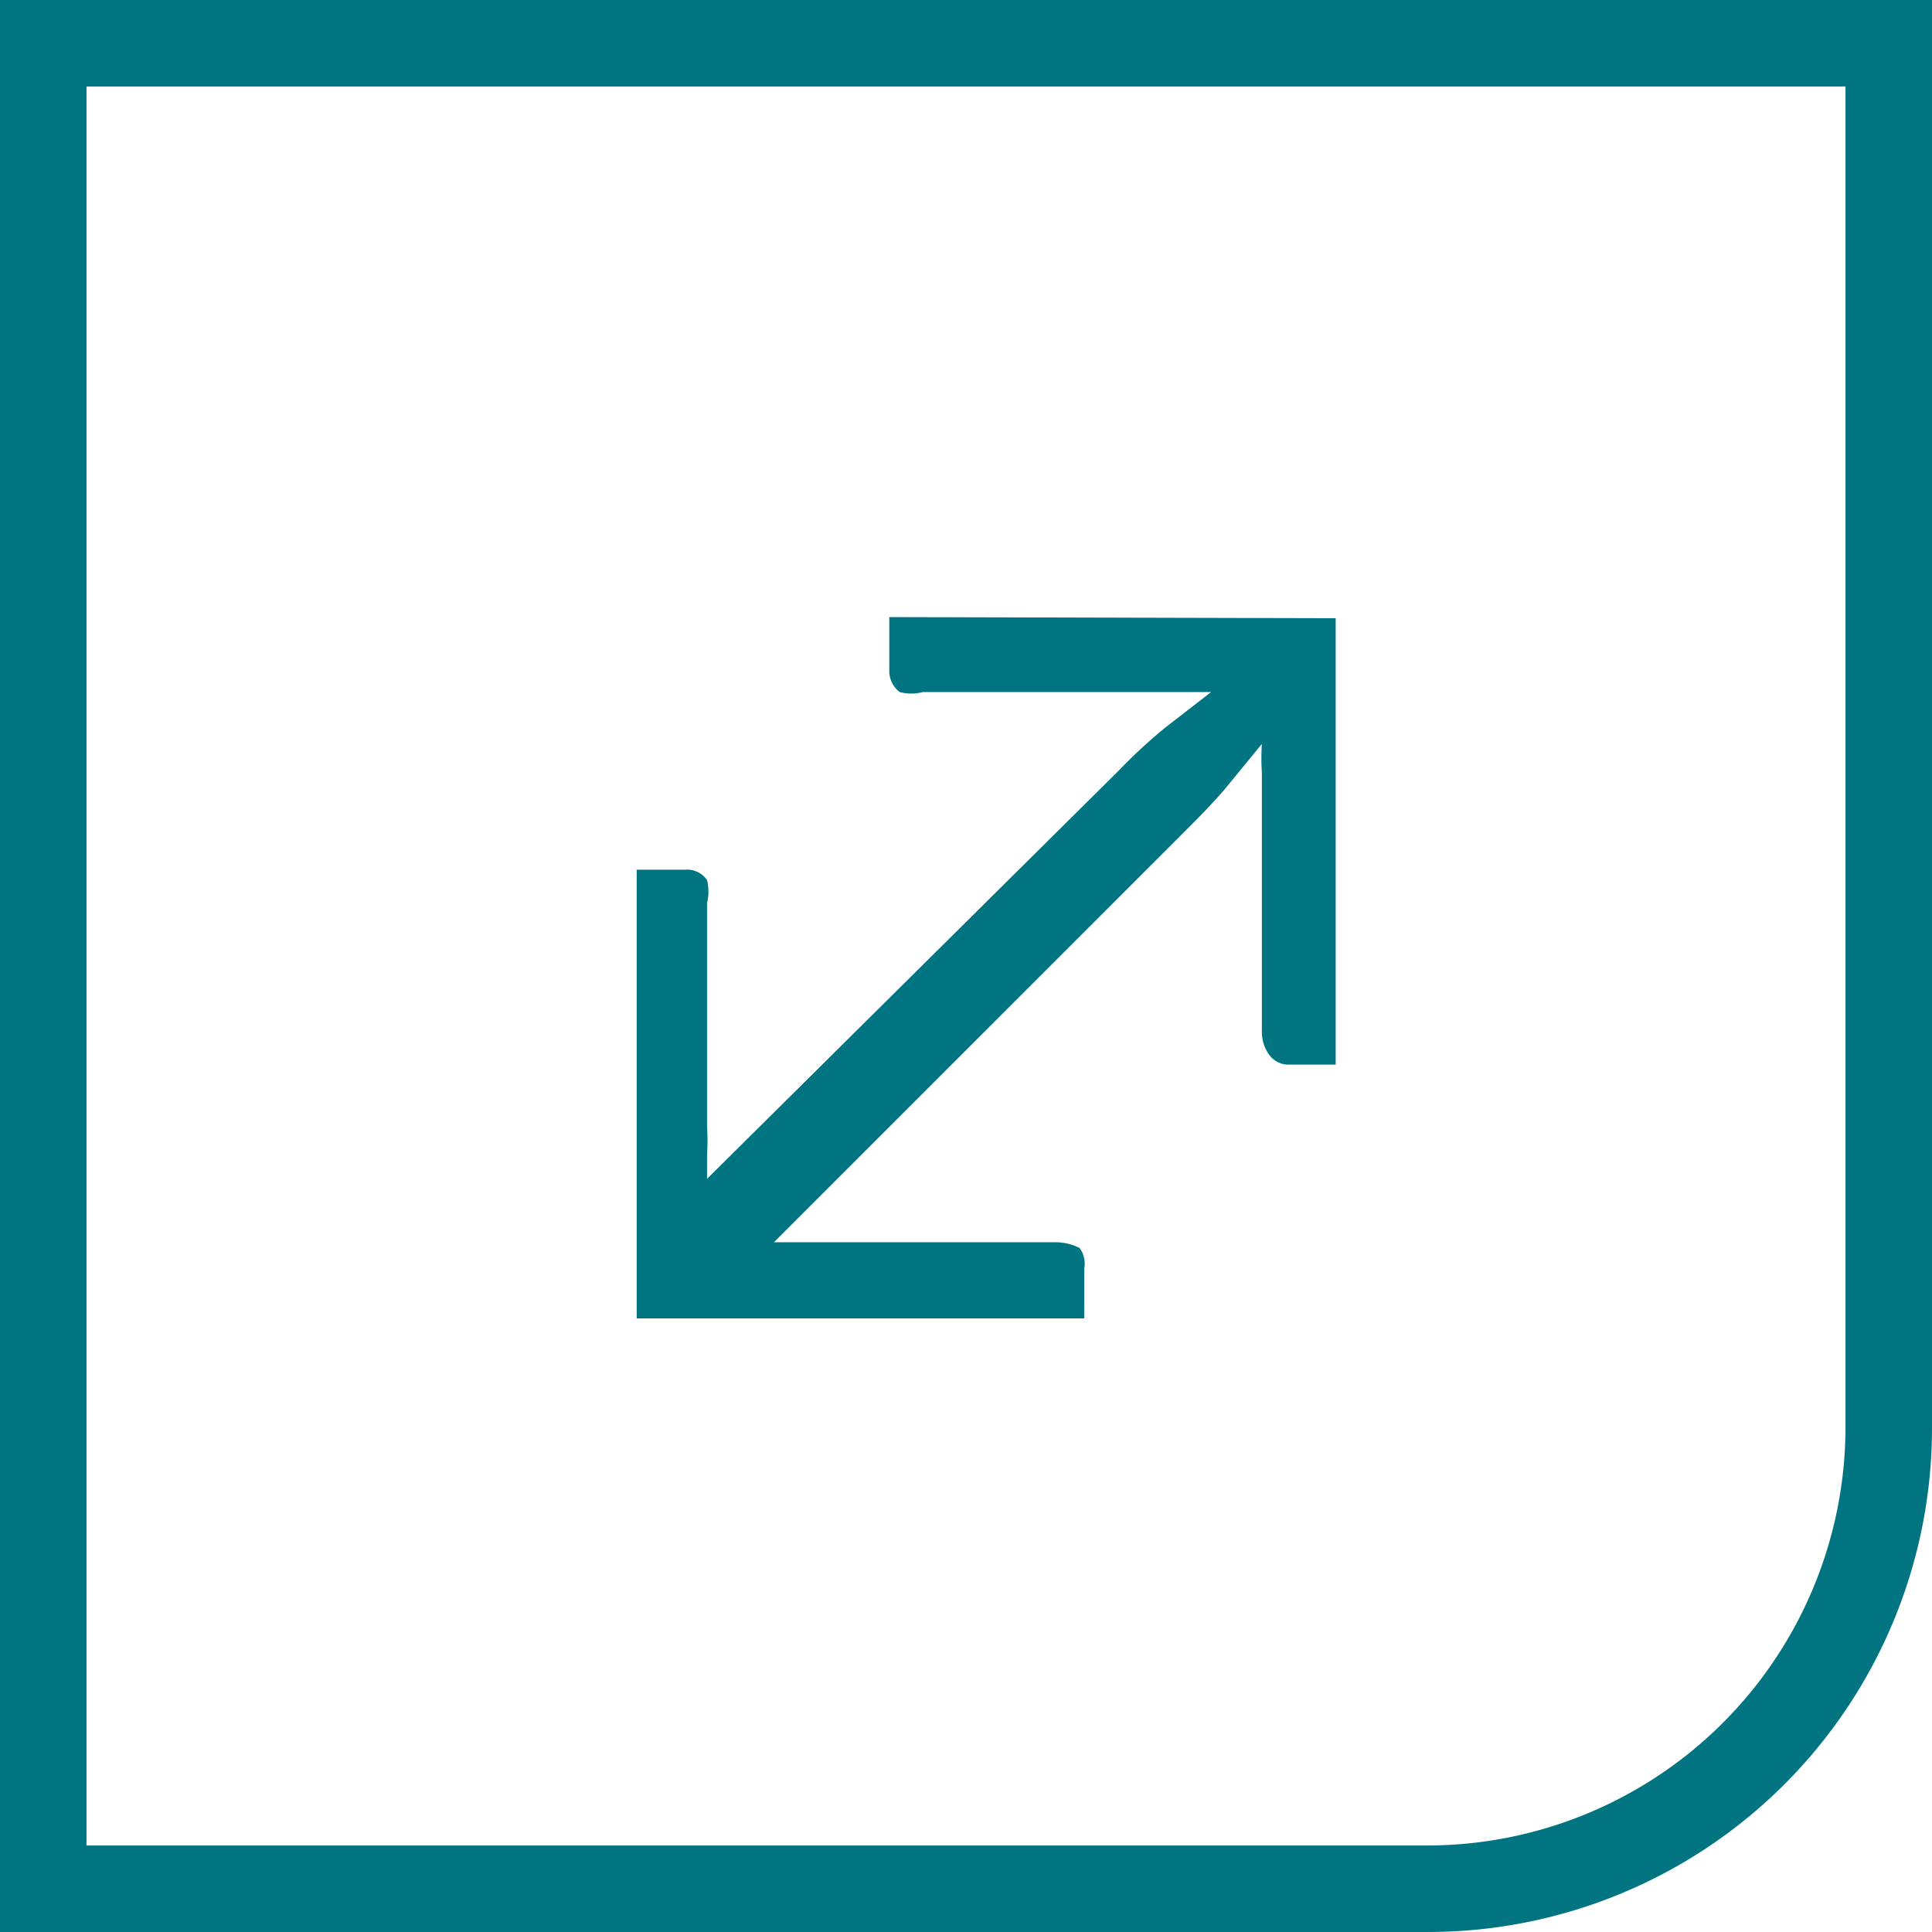 <svg xmlns="http://www.w3.org/2000/svg" viewBox="0 0 16.75 16.75"><g id="Capa_2" data-name="Capa 2"><g id="layout"><path d="M11.58,5.36V9.23h-.42A.21.21,0,0,1,11,9.14a.34.34,0,0,1-.06-.2V7c0-.1,0-.2,0-.3a2,2,0,0,1,0-.25l-.32.39c-.12.14-.25.27-.38.4L6.71,10.77l.44,0h2a.46.46,0,0,1,.21.05A.23.23,0,0,1,9.4,11v.43H5.52V7.54h.42a.21.21,0,0,1,.19.09.42.42,0,0,1,0,.2V9.77a1.77,1.77,0,0,1,0,.24c0,.07,0,.14,0,.21L9.7,6.68a4.61,4.61,0,0,1,.4-.37L10.5,6l-.26,0H8a.39.39,0,0,1-.2,0,.23.23,0,0,1-.09-.19V5.35Z" style="fill:#007481"/><path d="M12.38,16.75H0V0H16.75V12.38A4.37,4.37,0,0,1,12.38,16.75ZM.75,16H12.38A3.63,3.63,0,0,0,16,12.38V.75H.75Z" style="fill:#007481"/></g></g></svg>